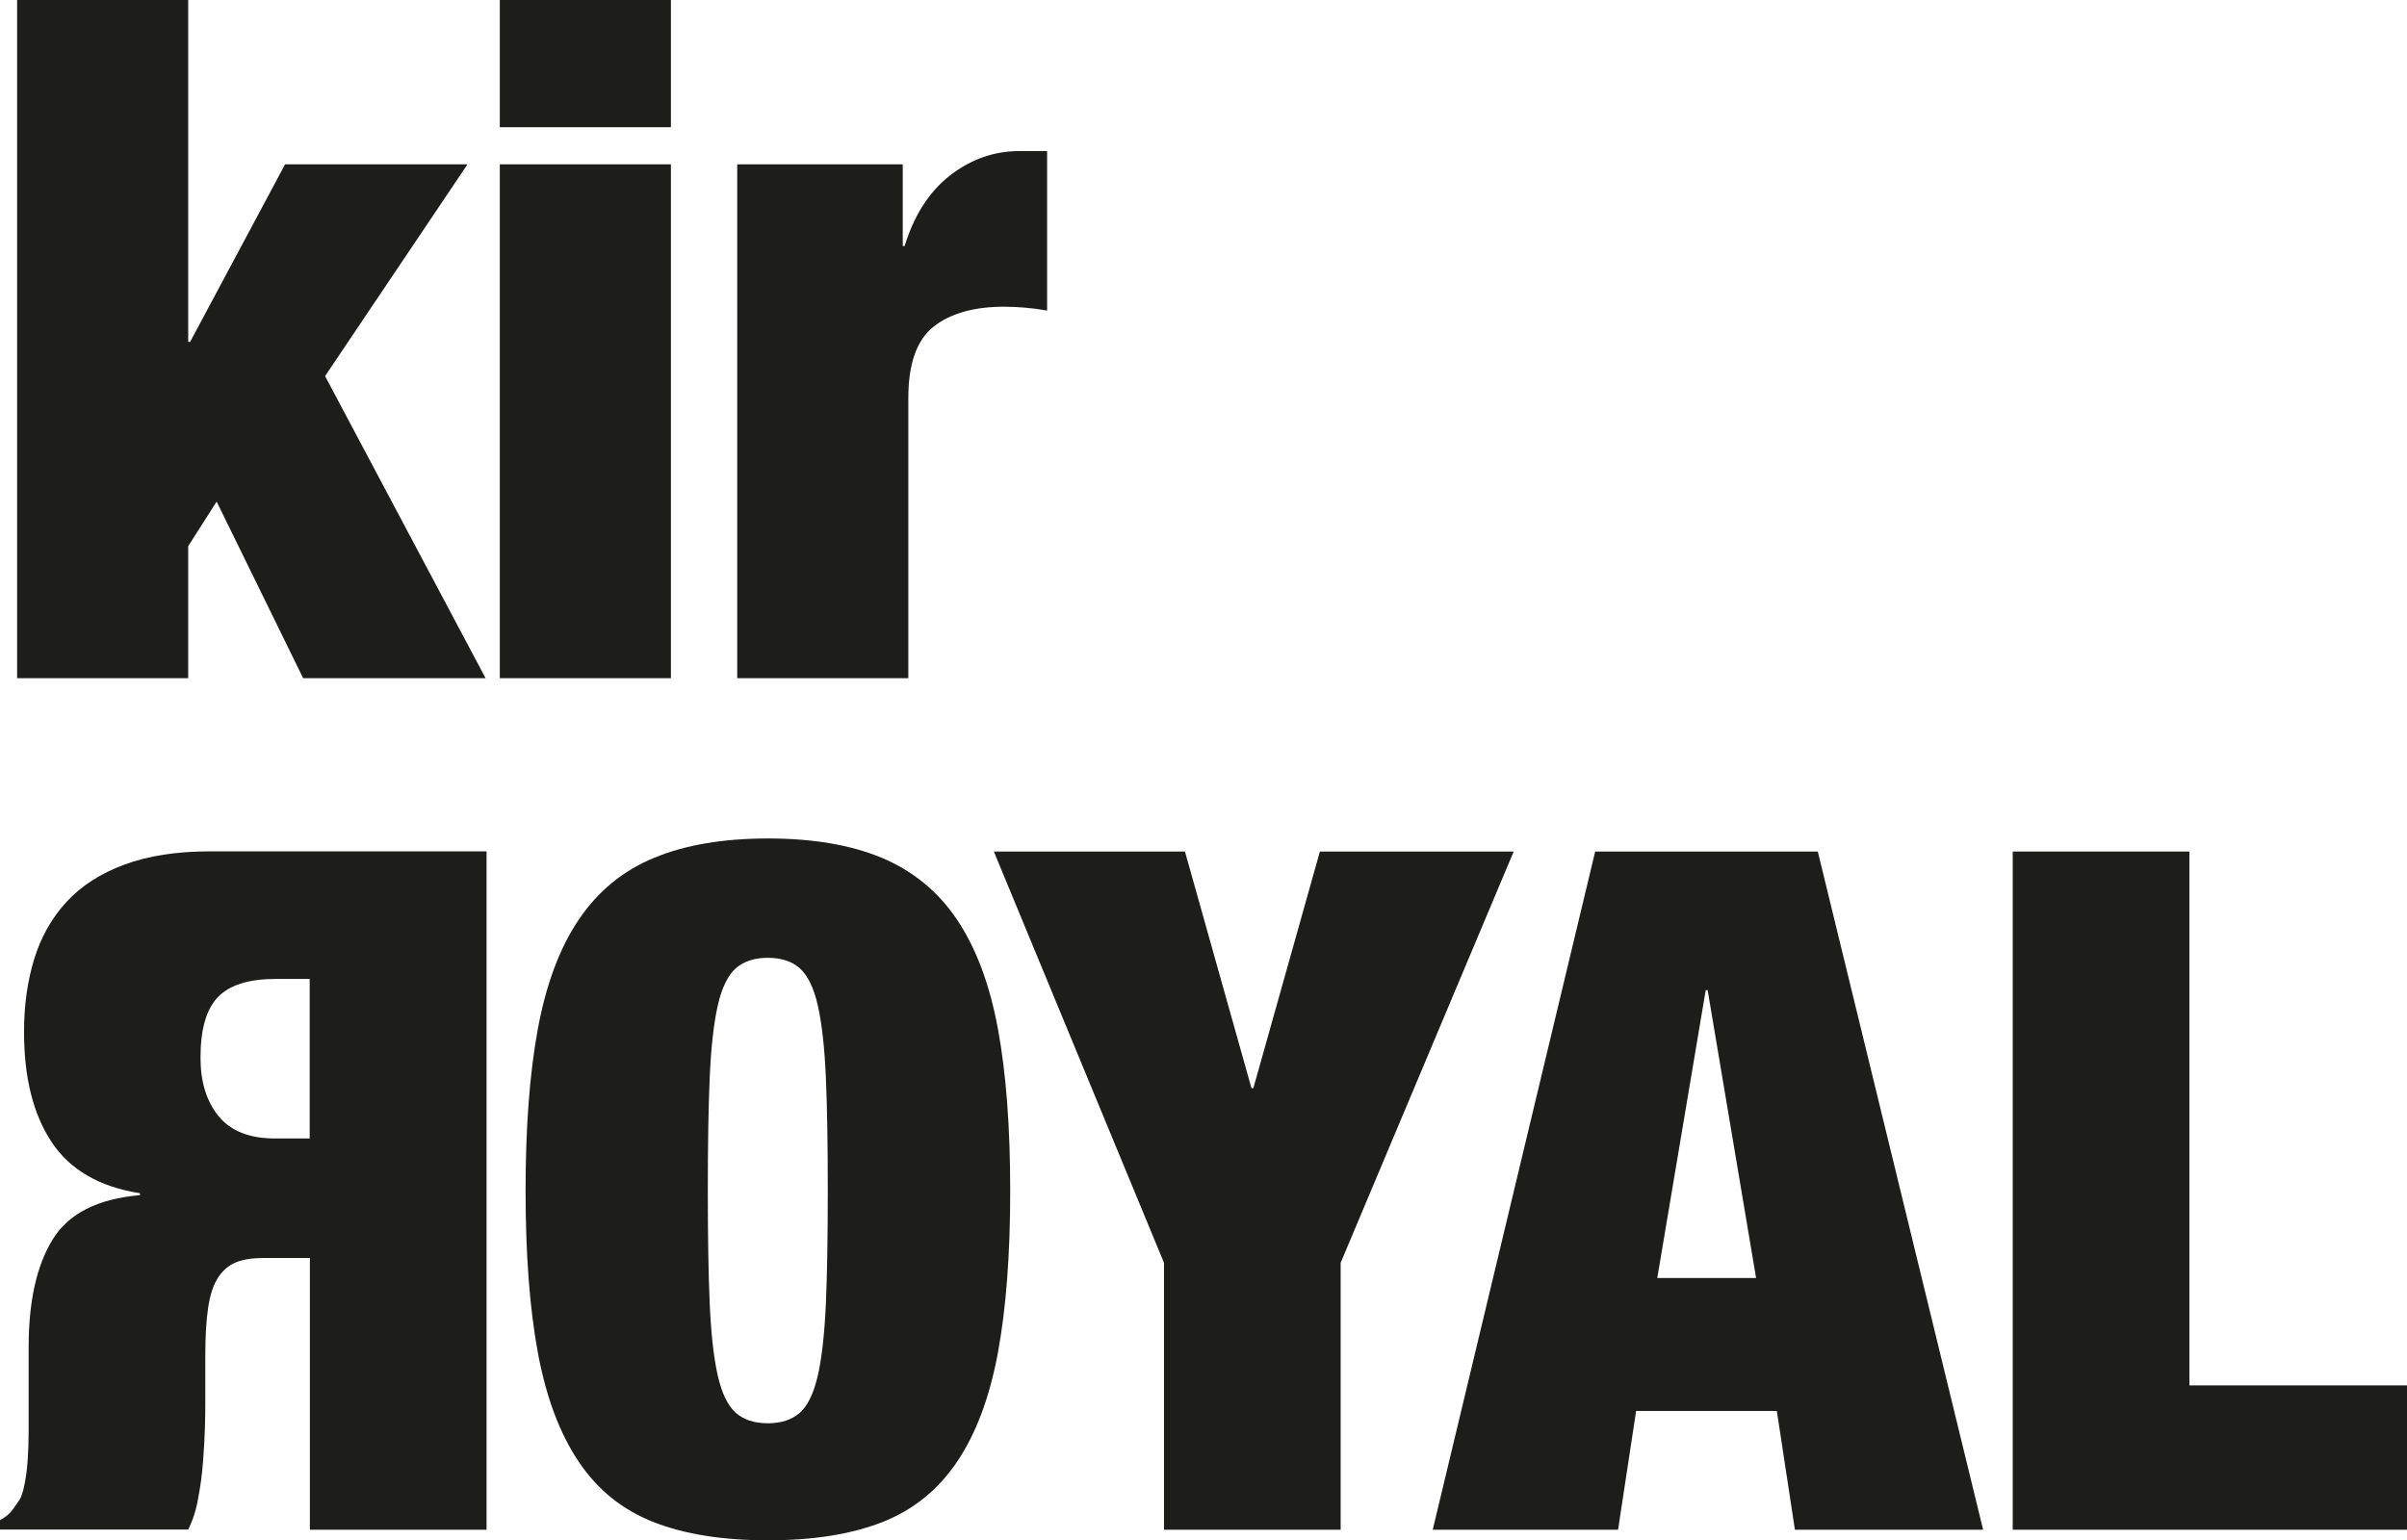 <?xml version="1.0" encoding="UTF-8"?>
<svg id="Ebene_2" xmlns="http://www.w3.org/2000/svg" viewBox="0 0 125.21 80.15">
  <defs>
    <style>
      .cls-1 {
        fill: #1d1d1b;
      }
    </style>
  </defs>
  <g id="Ebene_1-2" data-name="Ebene_1">
    <g>
      <g>
        <path class="cls-1" d="M25.31,44.31v35.29h-9.19v-14.14s-2.42,0-2.42,0c-.56,0-1.03.07-1.41.22-.38.15-.69.41-.94.79s-.42.9-.52,1.56c-.1.66-.15,1.48-.15,2.47v2.37c0,.36,0,.83-.02,1.41-.02.58-.05,1.18-.1,1.8-.05.63-.13,1.25-.25,1.88-.11.63-.29,1.17-.52,1.63H0v-.49c.3-.16.51-.34.64-.52.13-.18.26-.37.4-.57.1-.2.18-.48.25-.84.07-.36.12-.77.15-1.21.03-.44.05-.91.05-1.41v-1.43s0-3.02,0-3.02c0-2.37.41-4.23,1.24-5.59.82-1.35,2.34-2.13,4.55-2.32v-.1c-2.11-.33-3.64-1.22-4.6-2.67-.96-1.45-1.43-3.36-1.43-5.73,0-1.35.17-2.6.52-3.76.35-1.15.91-2.15,1.68-2.99.77-.84,1.78-1.49,3.02-1.95,1.24-.46,2.73-.69,4.47-.69h14.38ZM16.11,59.24v-8.3s-1.78,0-1.78,0c-1.38,0-2.38.31-2.99.94-.61.63-.91,1.68-.91,3.16,0,1.25.31,2.27.94,3.04.63.77,1.6,1.16,2.92,1.16h1.83Z"/>
        <path class="cls-1" d="M27.98,53.53c.43-2.32,1.14-4.22,2.13-5.68.99-1.47,2.29-2.54,3.91-3.21,1.61-.67,3.59-1.01,5.93-1.01s4.32.34,5.93,1.01c1.61.68,2.92,1.75,3.9,3.21.99,1.47,1.7,3.36,2.13,5.68.43,2.32.64,5.13.64,8.43s-.21,6.1-.64,8.43c-.43,2.32-1.14,4.22-2.13,5.68-.99,1.47-2.29,2.51-3.9,3.14-1.62.63-3.59.94-5.93.94s-4.32-.31-5.93-.94c-1.62-.63-2.92-1.67-3.91-3.14-.99-1.47-1.7-3.36-2.13-5.68s-.64-5.13-.64-8.43.21-6.1.64-8.43ZM36.92,67.86c.07,1.57.21,2.81.42,3.73.21.92.53,1.57.94,1.93.41.36.96.54,1.66.54s1.24-.18,1.66-.54c.41-.36.72-1,.94-1.93.21-.92.35-2.17.42-3.73.07-1.56.1-3.53.1-5.91s-.03-4.34-.1-5.91c-.07-1.56-.21-2.81-.42-3.73-.21-.92-.53-1.56-.94-1.93-.41-.36-.96-.54-1.66-.54s-1.24.18-1.66.54c-.41.36-.73,1.01-.94,1.93-.21.92-.35,2.17-.42,3.73-.07,1.57-.1,3.53-.1,5.91s.03,4.34.1,5.91Z"/>
        <path class="cls-1" d="M51.7,44.31h9.94l3.46,12.31h.1l3.46-12.31h10.08l-9,21.4v13.89h-9.19v-13.89l-8.85-21.4Z"/>
        <path class="cls-1" d="M94.56,44.31l8.6,35.29h-9.79l-.94-6.18h-7.32l-.94,6.18h-9.64l8.45-35.29h11.57ZM88.73,51.52l-2.52,14.98h5.14l-2.52-14.98h-.1Z"/>
        <path class="cls-1" d="M113.89,44.31v27.78h11.32v7.51h-20.51v-35.29h9.19Z"/>
      </g>
      <g>
        <path class="cls-1" d="M9.79,0v17.79h.1l4.94-9.24h9.49l-7.41,11.02,8.35,15.72h-9.49l-4.5-9.19-1.48,2.32v6.87H.89V0h8.9Z"/>
        <path class="cls-1" d="M34.9,0v6.62h-8.9V0h8.9ZM34.9,8.55v26.74h-8.9V8.55h8.9Z"/>
        <path class="cls-1" d="M46.96,8.55v4.25h.1c.49-1.61,1.29-2.84,2.37-3.68,1.09-.84,2.29-1.26,3.61-1.26h1.43v8.3c-.4-.07-.77-.12-1.14-.15-.36-.03-.73-.05-1.09-.05-1.58,0-2.81.35-3.68,1.04-.87.69-1.31,1.93-1.31,3.71v14.58h-8.9V8.55h8.6Z"/>
      </g>
    </g>
  </g>
</svg>